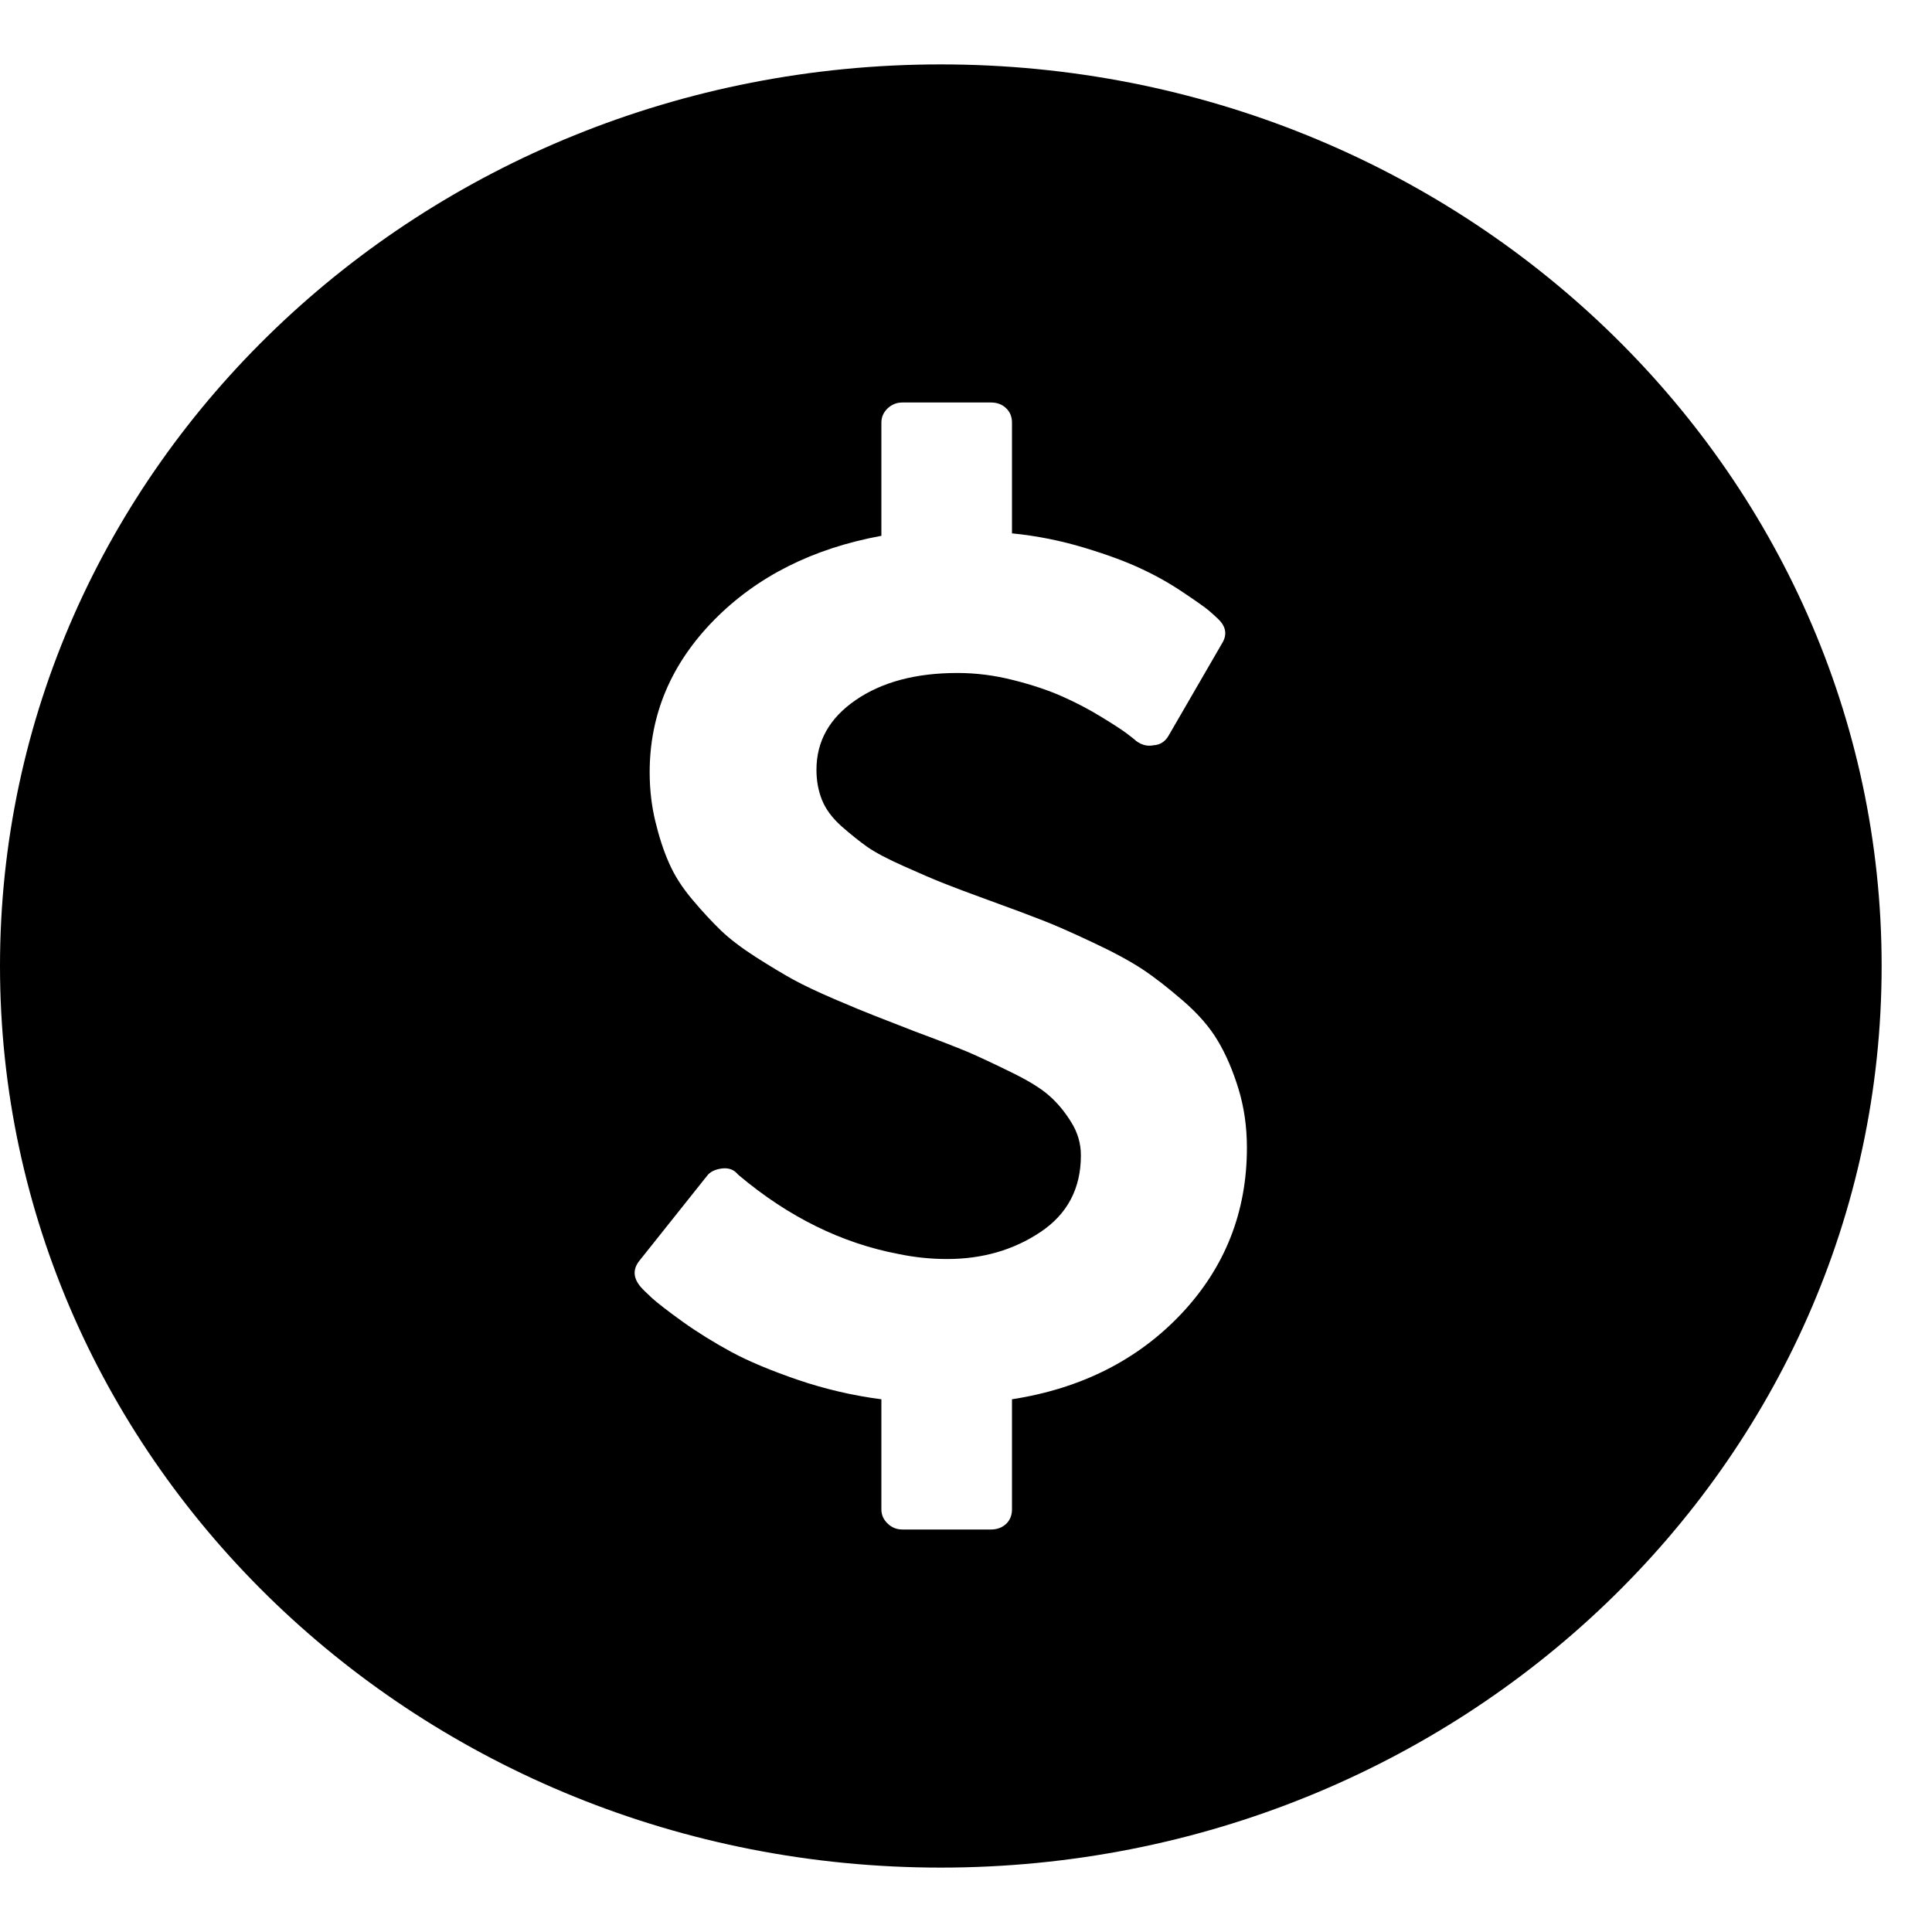 <svg width="15" height="15" viewBox="0 0 15 15" fill="none" xmlns="http://www.w3.org/2000/svg">
<path d="M7.304 14.5C11.338 14.5 14.609 11.366 14.609 7.5C14.609 3.634 11.338 0.5 7.304 0.5C3.27 0.5 0 3.634 0 7.5C0 11.366 3.27 14.5 7.304 14.5ZM9.454 8.079C9.517 8.184 9.571 8.309 9.615 8.452C9.659 8.595 9.681 8.748 9.681 8.911C9.681 9.409 9.512 9.838 9.174 10.198C8.836 10.557 8.397 10.78 7.857 10.864V11.719C7.857 11.764 7.842 11.802 7.812 11.831C7.781 11.86 7.742 11.875 7.694 11.875H7.006C6.962 11.875 6.924 11.86 6.892 11.829C6.859 11.798 6.843 11.761 6.843 11.719V10.864C6.619 10.835 6.403 10.784 6.194 10.713C5.985 10.641 5.812 10.569 5.677 10.496C5.541 10.422 5.415 10.344 5.299 10.261C5.184 10.178 5.105 10.117 5.062 10.078C5.02 10.039 4.99 10.01 4.973 9.99C4.916 9.922 4.912 9.855 4.963 9.79L5.488 9.131C5.512 9.098 5.551 9.079 5.605 9.072C5.656 9.066 5.697 9.08 5.727 9.116L5.738 9.126C6.121 9.448 6.534 9.652 6.976 9.736C7.101 9.762 7.227 9.775 7.353 9.775C7.628 9.775 7.87 9.705 8.079 9.565C8.288 9.425 8.392 9.227 8.392 8.97C8.392 8.878 8.367 8.792 8.316 8.711C8.265 8.629 8.208 8.561 8.145 8.506C8.082 8.45 7.983 8.389 7.847 8.323C7.711 8.256 7.599 8.204 7.511 8.166C7.422 8.129 7.286 8.076 7.103 8.008C6.97 7.956 6.866 7.915 6.79 7.886C6.713 7.856 6.609 7.813 6.476 7.756C6.344 7.699 6.238 7.649 6.158 7.605C6.078 7.561 5.982 7.503 5.87 7.432C5.758 7.36 5.667 7.291 5.597 7.224C5.528 7.157 5.454 7.078 5.376 6.985C5.297 6.892 5.237 6.798 5.195 6.702C5.152 6.606 5.117 6.497 5.088 6.377C5.059 6.257 5.044 6.13 5.044 5.996C5.044 5.547 5.211 5.153 5.544 4.814C5.877 4.476 6.31 4.258 6.843 4.16V3.281C6.843 3.239 6.859 3.202 6.891 3.171C6.924 3.14 6.962 3.125 7.006 3.125H7.694C7.742 3.125 7.781 3.14 7.811 3.169C7.842 3.198 7.857 3.236 7.857 3.281V4.141C8.051 4.16 8.238 4.198 8.42 4.253C8.602 4.308 8.749 4.363 8.863 4.417C8.977 4.47 9.085 4.531 9.187 4.6C9.289 4.668 9.355 4.715 9.386 4.741C9.416 4.767 9.442 4.79 9.462 4.81C9.52 4.868 9.528 4.93 9.488 4.995L9.075 5.708C9.048 5.757 9.008 5.783 8.958 5.786C8.91 5.796 8.864 5.785 8.82 5.752C8.81 5.742 8.785 5.723 8.746 5.693C8.707 5.664 8.641 5.621 8.547 5.564C8.454 5.507 8.355 5.455 8.249 5.408C8.144 5.361 8.017 5.318 7.87 5.281C7.722 5.243 7.577 5.225 7.434 5.225C7.111 5.225 6.848 5.295 6.644 5.435C6.44 5.575 6.339 5.755 6.339 5.977C6.339 6.061 6.353 6.139 6.382 6.211C6.411 6.283 6.461 6.35 6.532 6.414C6.604 6.477 6.671 6.531 6.733 6.575C6.796 6.619 6.891 6.669 7.019 6.726C7.146 6.783 7.249 6.827 7.327 6.858C7.405 6.889 7.524 6.934 7.684 6.992C7.864 7.057 8.001 7.109 8.096 7.146C8.192 7.183 8.321 7.24 8.484 7.317C8.647 7.393 8.775 7.463 8.868 7.524C8.962 7.586 9.067 7.668 9.184 7.769C9.301 7.87 9.391 7.973 9.454 8.079Z" fill="#000000"/>
</svg>
